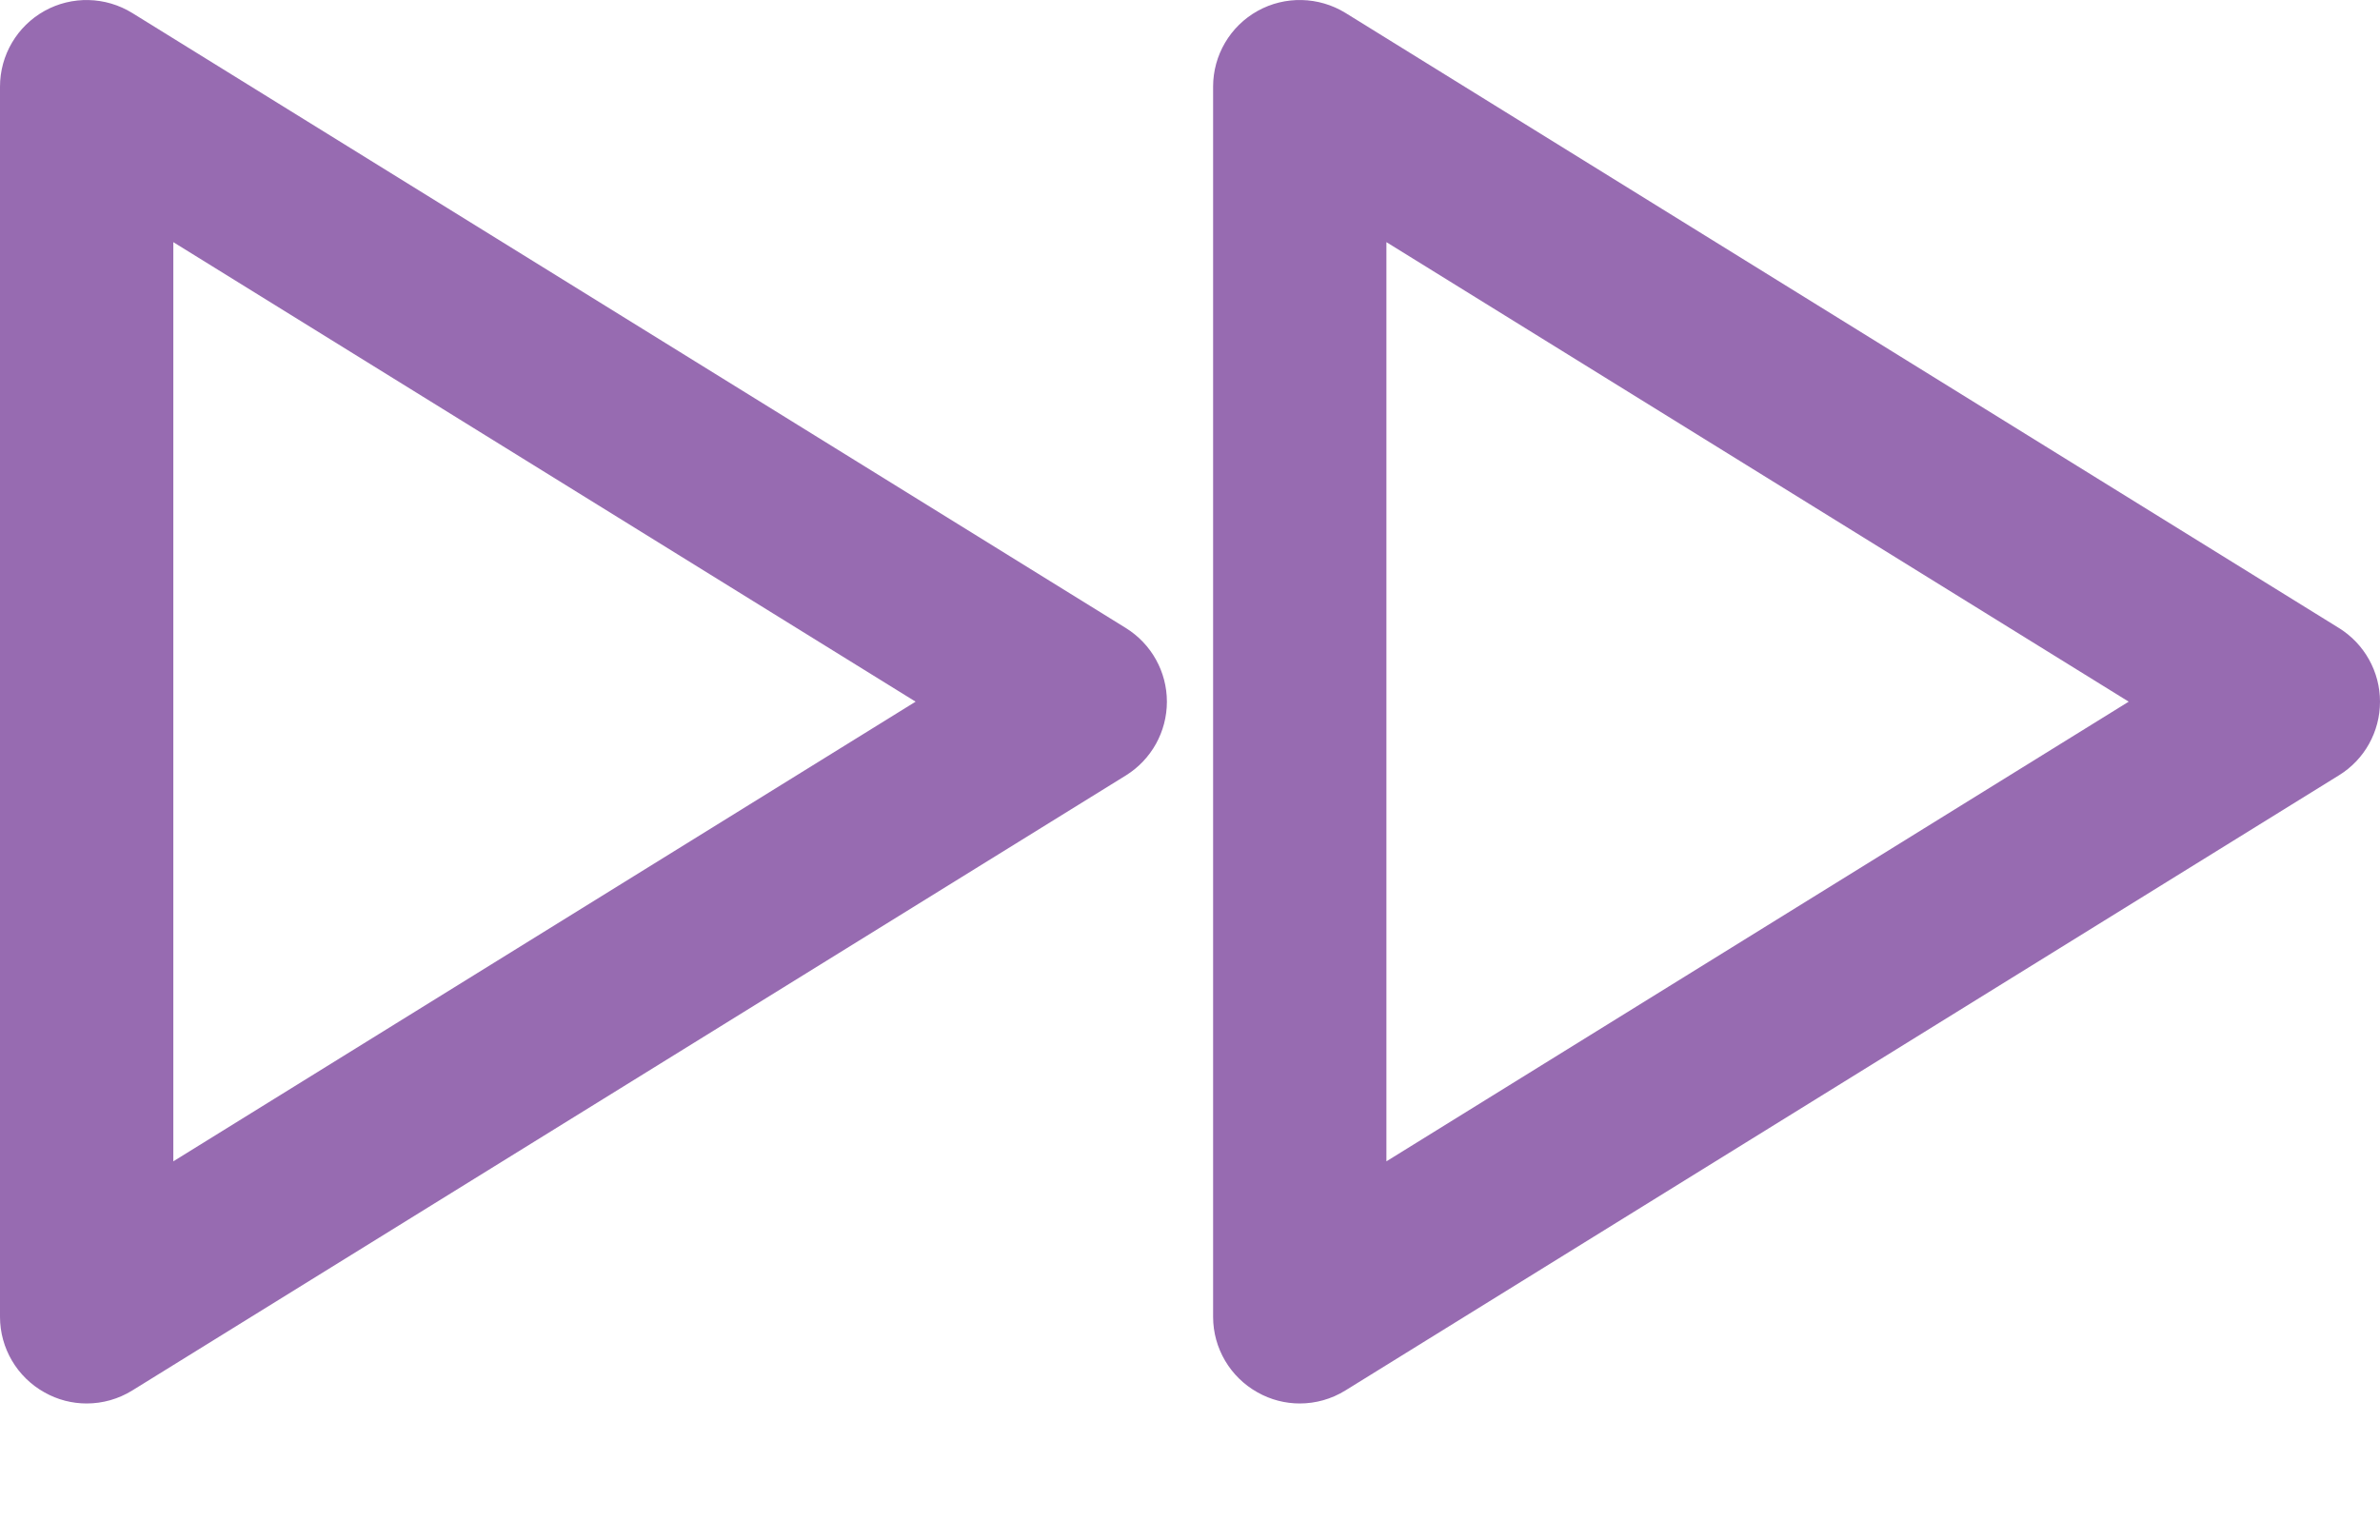 <svg width="17" height="11" viewBox="0 0 17 11" fill="none" xmlns="http://www.w3.org/2000/svg">
<path d="M16.707 4.487L9.61 0.092C9.419 -0.025 9.179 -0.031 8.983 0.078C8.787 0.187 8.665 0.394 8.665 0.619V9.408C8.665 9.632 8.787 9.839 8.983 9.948C9.077 10.001 9.181 10.027 9.284 10.027C9.397 10.027 9.51 9.996 9.61 9.934L16.707 5.539C16.889 5.427 17 5.228 17 5.013C17 4.799 16.889 4.6 16.707 4.487ZM9.903 8.297V1.73L15.205 5.013L9.903 8.297Z" fill="#6B2D90" fill-opacity="0.7"/>
<path d="M8.042 4.487L0.945 0.093C0.754 -0.025 0.514 -0.031 0.318 0.078C0.122 0.187 0 0.394 0 0.619V9.408C0 9.632 0.122 9.839 0.318 9.948C0.412 10.001 0.515 10.027 0.619 10.027C0.732 10.027 0.845 9.996 0.945 9.934L8.042 5.54C8.224 5.427 8.335 5.228 8.335 5.013C8.335 4.799 8.224 4.6 8.042 4.487ZM1.238 8.297V1.73L6.54 5.013L1.238 8.297Z" fill="#6B2D90" fill-opacity="0.7"/>
</svg>
